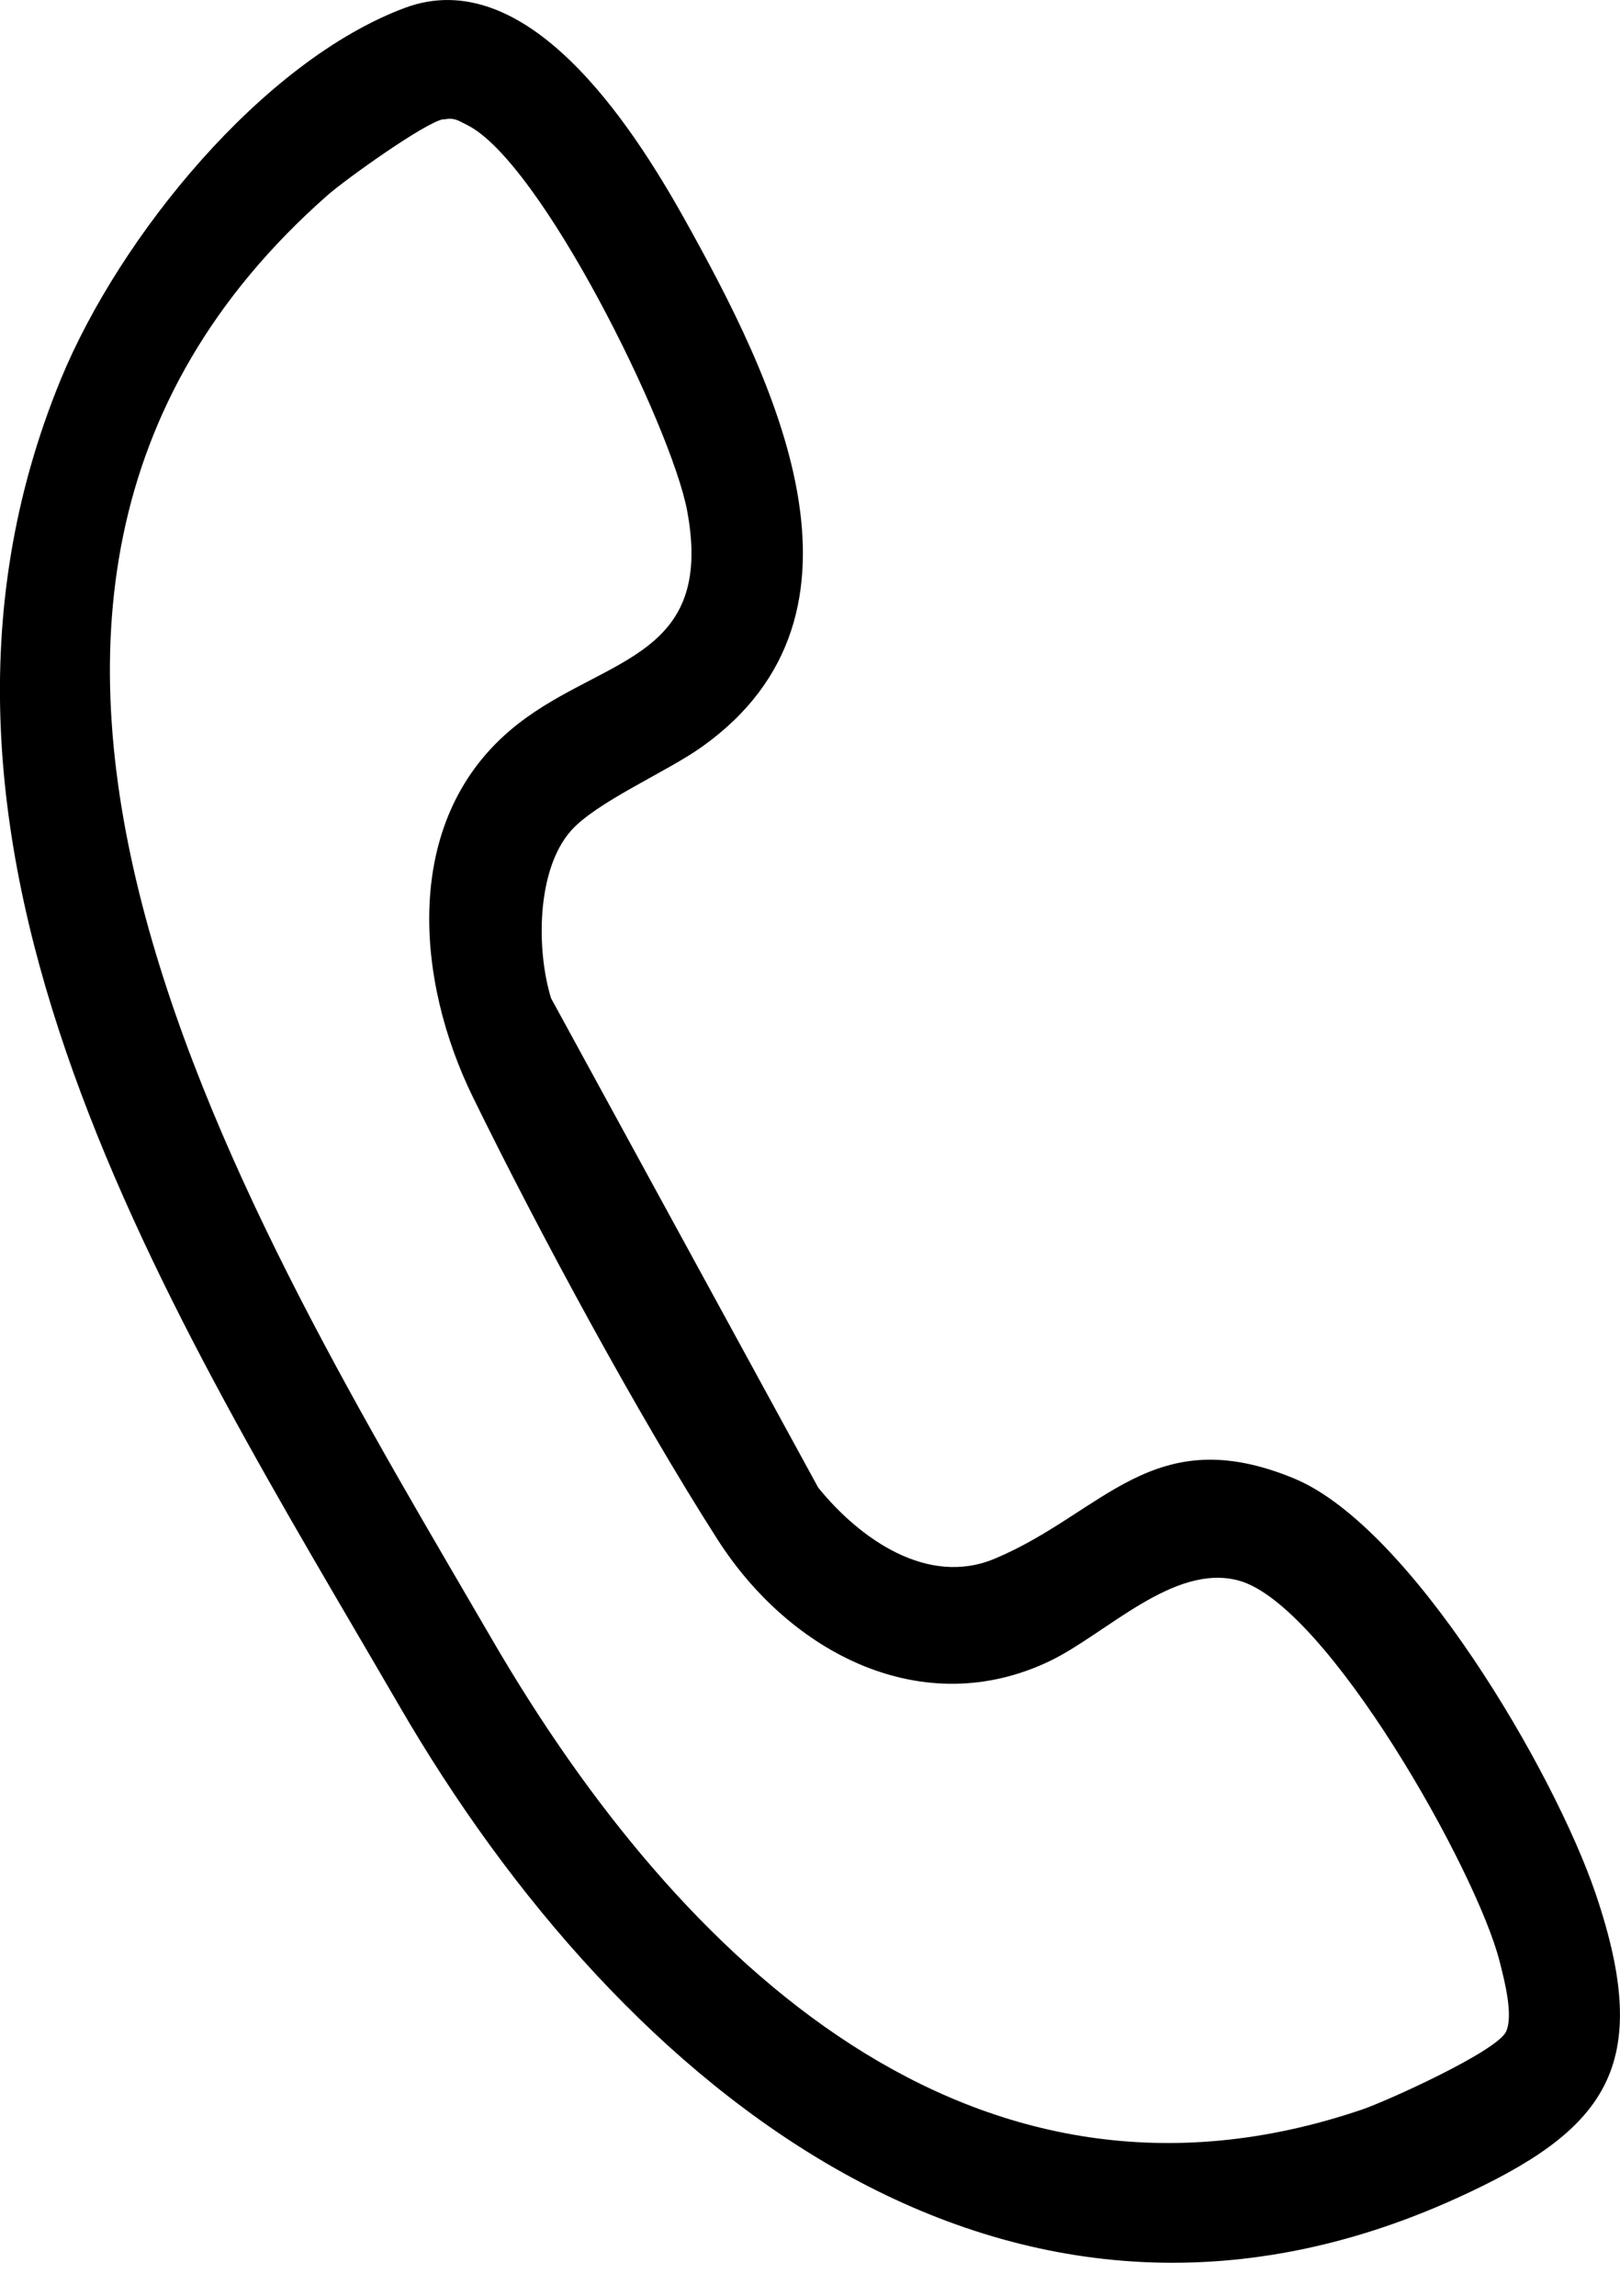 <svg width="12" height="17" viewBox="0 0 12 17" fill="none" xmlns="http://www.w3.org/2000/svg">
<path d="M4.229 6.152C3.973 6.442 3.972 7.036 4.082 7.392L6.061 11.016C6.37 11.397 6.873 11.75 7.368 11.542C8.175 11.204 8.537 10.514 9.586 10.948C10.451 11.306 11.512 13.118 11.819 14.021C12.257 15.31 11.893 15.776 10.791 16.277C7.466 17.788 4.613 15.488 2.955 12.627C1.289 9.756 -0.977 6.272 0.452 2.805C0.889 1.747 1.943 0.454 2.997 0.059C3.899 -0.279 4.677 0.918 5.068 1.618C5.732 2.807 6.596 4.54 5.197 5.532C4.94 5.715 4.417 5.939 4.229 6.152H4.229ZM3.283 0.883C3.148 0.907 2.559 1.329 2.428 1.444C-1.025 4.482 1.871 9.088 3.646 12.142C5.035 14.531 7.214 16.598 10.089 15.621C10.272 15.559 11.088 15.19 11.156 15.044C11.212 14.923 11.143 14.661 11.109 14.527C10.941 13.856 9.828 11.881 9.176 11.704C8.695 11.573 8.195 12.098 7.778 12.299C6.835 12.752 5.853 12.242 5.314 11.398C4.723 10.475 3.99 9.119 3.503 8.124C3.078 7.257 2.981 6.091 3.774 5.412C4.418 4.86 5.302 4.92 5.09 3.782C4.972 3.155 4.007 1.195 3.459 0.925C3.39 0.891 3.368 0.869 3.283 0.885V0.883Z" fill="black"/>
</svg>
